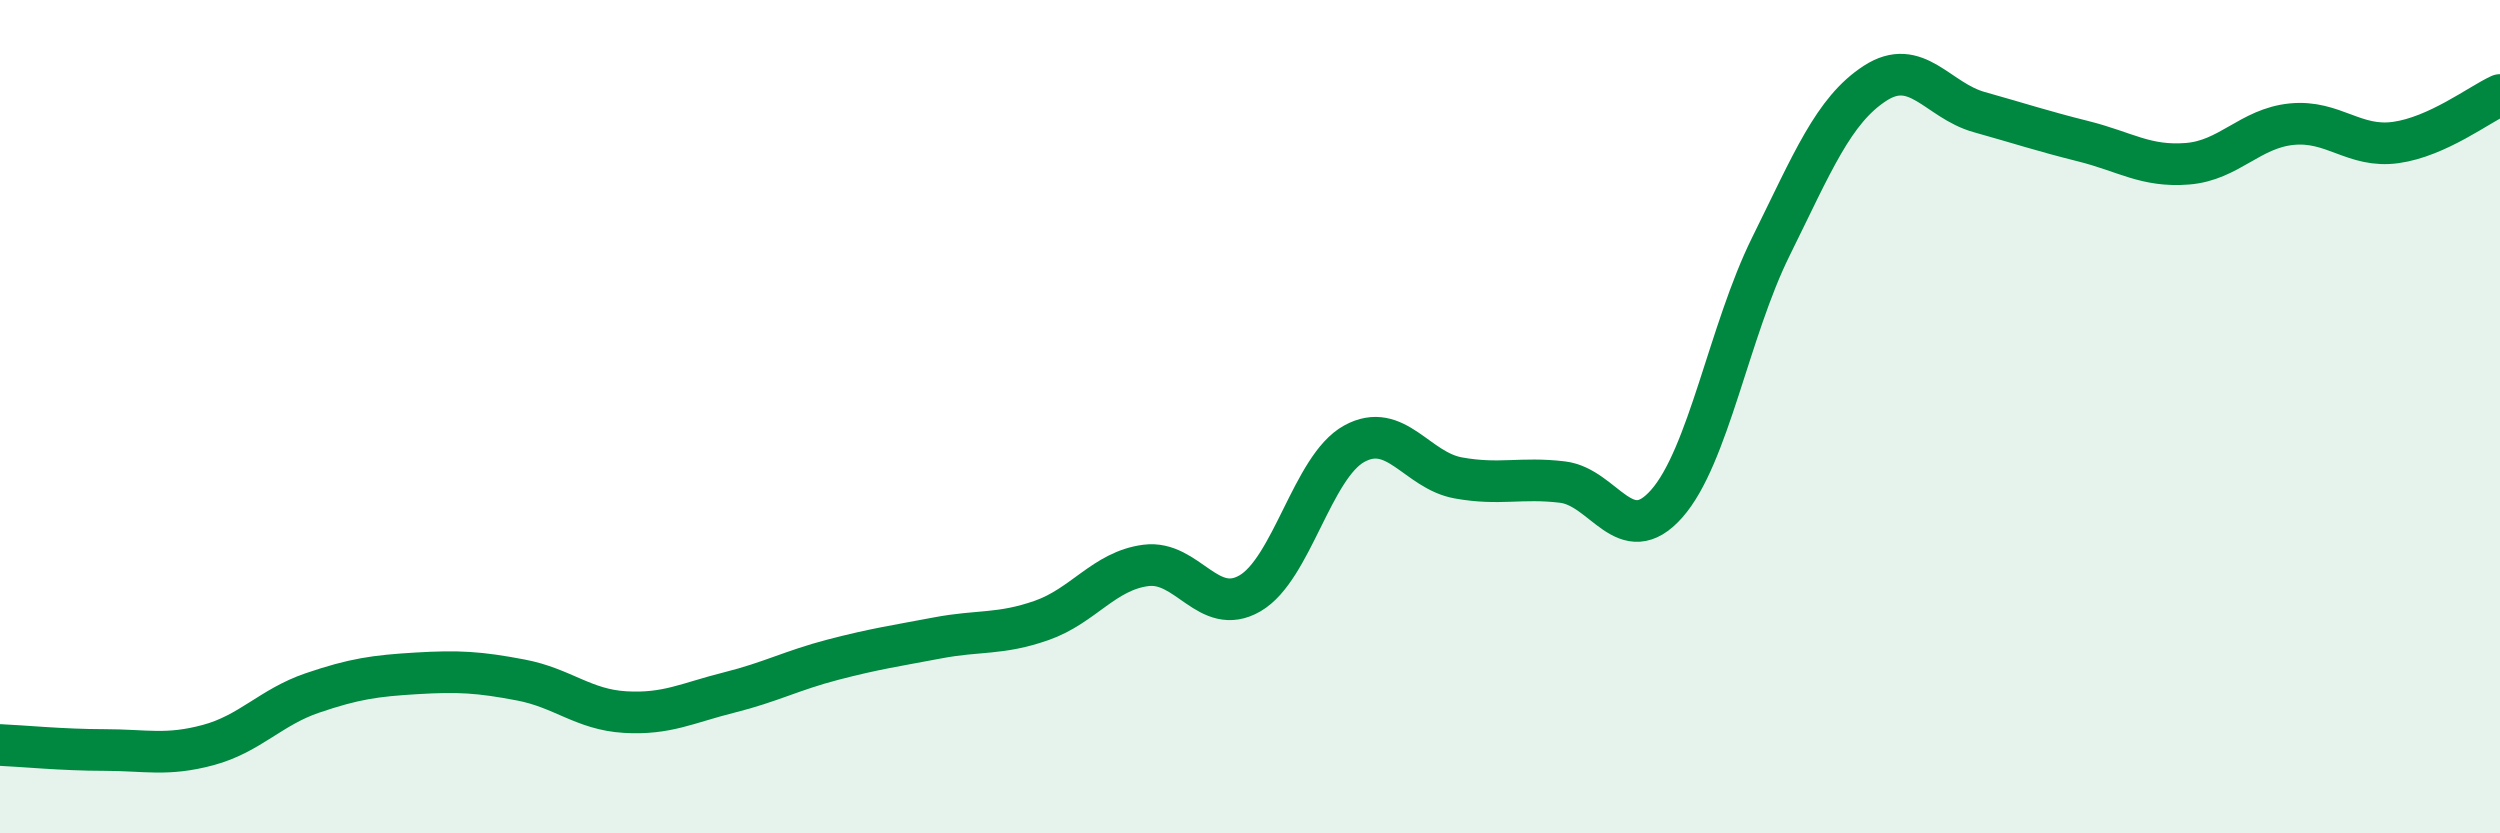 
    <svg width="60" height="20" viewBox="0 0 60 20" xmlns="http://www.w3.org/2000/svg">
      <path
        d="M 0,17.88 C 0.5,17.9 1.5,18 2.5,18 C 3.5,18 4,18.15 5,17.88 C 6,17.61 6.5,16.97 7.5,16.63 C 8.5,16.29 9,16.22 10,16.16 C 11,16.1 11.5,16.13 12.5,16.32 C 13.5,16.51 14,17.03 15,17.09 C 16,17.15 16.5,16.87 17.5,16.62 C 18.5,16.37 19,16.09 20,15.83 C 21,15.57 21.5,15.5 22.5,15.31 C 23.5,15.12 24,15.24 25,14.89 C 26,14.54 26.5,13.7 27.5,13.57 C 28.5,13.44 29,14.82 30,14.24 C 31,13.66 31.5,11.2 32.5,10.65 C 33.5,10.1 34,11.29 35,11.47 C 36,11.65 36.5,11.45 37.5,11.57 C 38.5,11.69 39,13.22 40,12.09 C 41,10.96 41.5,7.94 42.5,5.92 C 43.5,3.9 44,2.65 45,2 C 46,1.35 46.5,2.41 47.5,2.69 C 48.5,2.97 49,3.14 50,3.39 C 51,3.64 51.5,4.01 52.5,3.93 C 53.5,3.85 54,3.08 55,2.98 C 56,2.88 56.5,3.56 57.5,3.42 C 58.5,3.28 59.5,2.51 60,2.28L60 20L0 20Z"
        fill="#008740"
        opacity="0.1"
        stroke-linecap="round"
        stroke-linejoin="round"
      />
      <path
        d="M 0,17.88 C 0.5,17.9 1.5,18 2.5,18 C 3.5,18 4,18.15 5,17.88 C 6,17.61 6.5,16.97 7.5,16.63 C 8.5,16.29 9,16.22 10,16.16 C 11,16.1 11.5,16.13 12.5,16.32 C 13.5,16.51 14,17.03 15,17.09 C 16,17.15 16.5,16.87 17.5,16.62 C 18.5,16.37 19,16.09 20,15.83 C 21,15.57 21.5,15.5 22.5,15.31 C 23.5,15.12 24,15.24 25,14.89 C 26,14.54 26.5,13.7 27.5,13.57 C 28.5,13.44 29,14.82 30,14.24 C 31,13.66 31.5,11.2 32.5,10.65 C 33.5,10.1 34,11.29 35,11.47 C 36,11.65 36.5,11.45 37.5,11.57 C 38.5,11.69 39,13.22 40,12.09 C 41,10.96 41.5,7.94 42.5,5.92 C 43.5,3.9 44,2.65 45,2 C 46,1.35 46.5,2.41 47.5,2.69 C 48.5,2.97 49,3.14 50,3.39 C 51,3.64 51.5,4.01 52.5,3.93 C 53.5,3.85 54,3.08 55,2.98 C 56,2.88 56.5,3.56 57.5,3.42 C 58.5,3.28 59.5,2.51 60,2.28"
        stroke="#008740"
        stroke-width="1"
        fill="none"
        stroke-linecap="round"
        stroke-linejoin="round"
      />
    </svg>
  